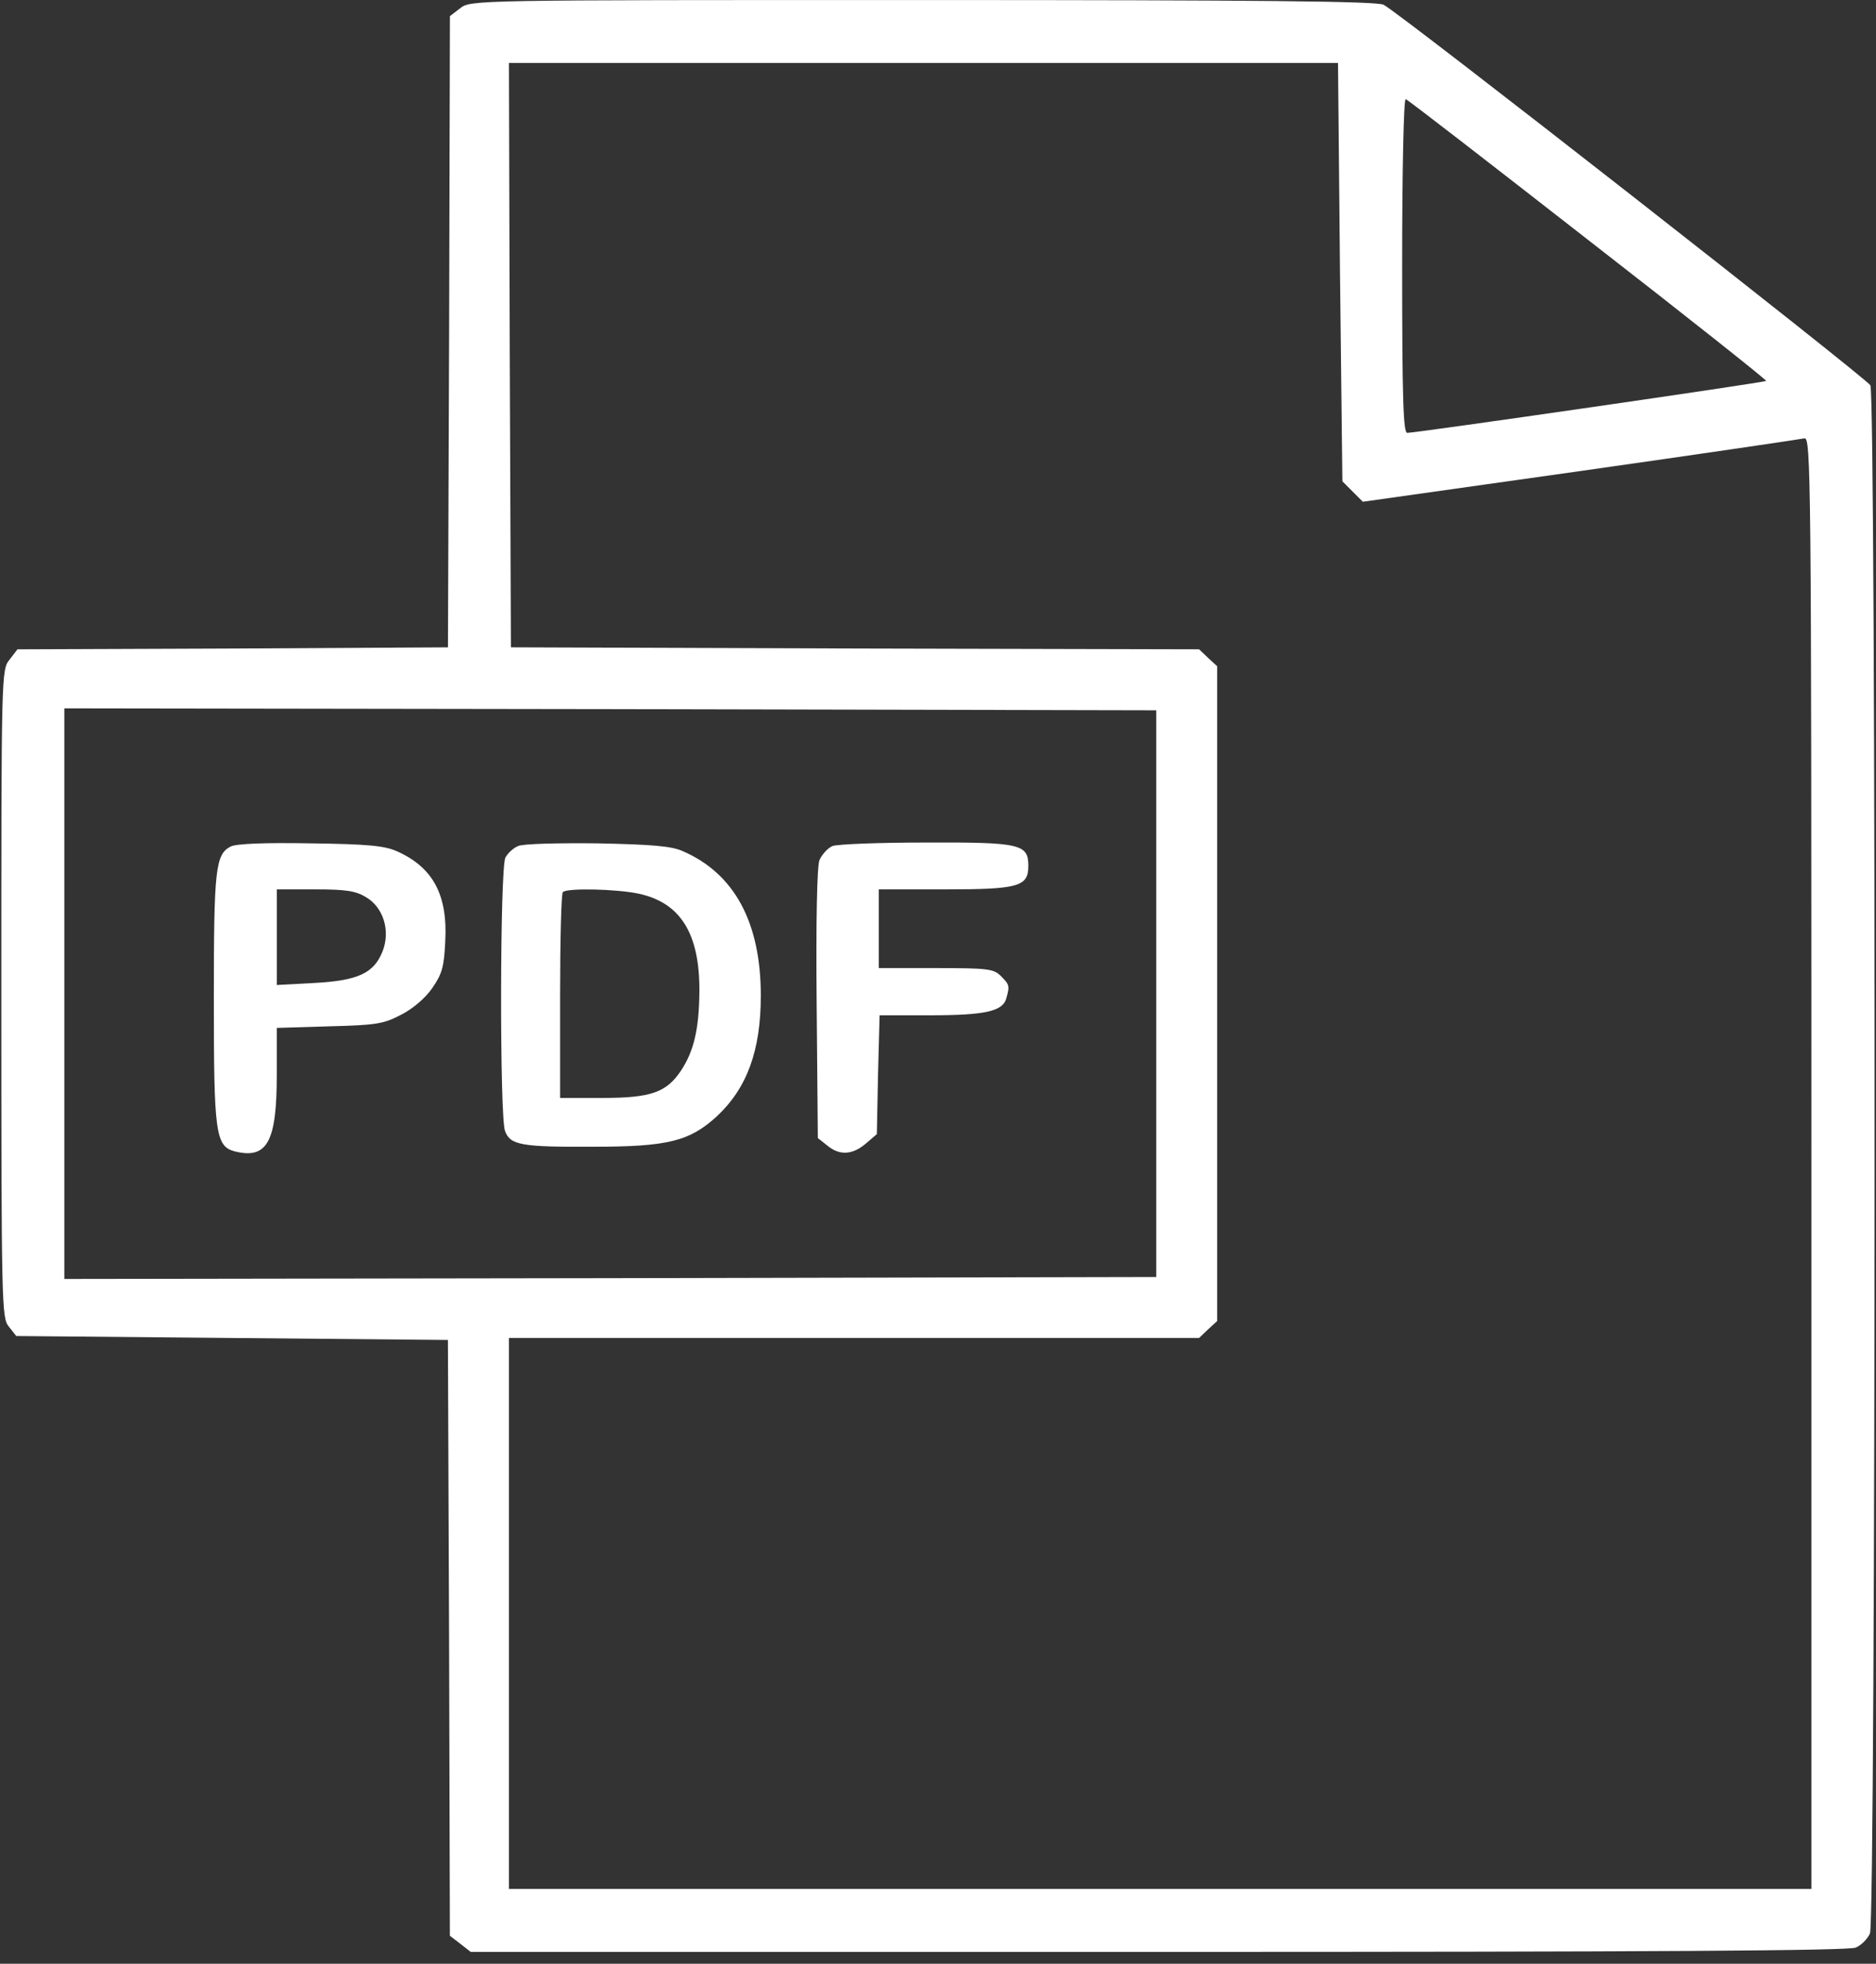 <?xml version="1.0" encoding="UTF-8"?>
<svg width="150px" height="157px" viewBox="0 0 150 157" version="1.1" xmlns="http://www.w3.org/2000/svg" xmlns:xlink="http://www.w3.org/1999/xlink">
    <rect x="0" y="0" width="150" height="157" fill="#333333" stroke="none"/>
    <!-- Generator: Sketch 52.3 (67297) - http://www.bohemiancoding.com/sketch -->
    <title>36005ba13dd01fc7547640f39952184b</title>
    <desc>Created with Sketch.</desc>
    <g id="Page-1" stroke="none" stroke-width="1" fill="none" fill-rule="evenodd">
        <g id="36005ba13dd01fc7547640f39952184b" transform="translate(0, -1)" fill="#FFFFFF">
            <g id="Group" transform="translate(75.096, 78.567) scale(-1, 1) rotate(-180) translate(-75.096, -78.567) translate(0.096, 0.067)">
                <path d="M36.697,155.406 L35.879,154.777 L35.815,129.545 L35.721,104.312 L18.511,104.218 L1.301,104.154 L0.672,103.336 C0.011,102.518 0.011,102.298 0.011,76.624 C0.011,51.611 0.043,50.699 0.608,50.008 L1.205,49.253 L18.478,49.096 L35.718,48.938 L35.812,25.121 L35.876,1.304 L36.694,0.675 L37.543,0.014 L92.538,0.014 C132.18,0.014 147.755,0.108 148.288,0.36 C148.729,0.548 149.232,1.053 149.422,1.492 C149.893,2.53 149.925,124.35 149.454,125.263 C149.139,125.83 111.92,154.963 110.535,155.686 C110.032,155.97 100.592,156.064 73.693,156.064 C37.61,156.067 37.548,156.067 36.697,155.406 Z M107.046,134.326 L107.236,117.589 L108.054,116.771 L108.873,115.952 L126.269,118.408 C135.803,119.761 143.887,120.955 144.17,121.019 C144.705,121.177 144.737,118.282 144.737,63.129 L144.737,5.051 L92.667,5.051 L40.597,5.051 L40.597,27.075 L40.597,49.099 L68.189,49.099 L95.782,49.099 L96.505,49.791 L97.228,50.452 L97.228,76.626 L97.228,102.803 L96.505,103.463 L95.782,104.156 L68.253,104.22 L40.755,104.314 L40.661,127.689 L40.597,151.035 L73.726,151.035 L106.887,151.035 L107.046,134.326 Z M126.898,136.876 C134.796,130.74 141.182,125.675 141.119,125.613 C140.994,125.487 113.15,121.46 112.425,121.46 C112.111,121.46 112.016,124.04 112.016,134.863 C112.016,142.476 112.142,148.202 112.299,148.14 C112.459,148.107 119.033,143.01 126.898,136.876 Z M92.354,76.626 L92.354,53.973 L48.717,53.879 L5.048,53.815 L5.048,76.626 L5.048,99.436 L48.717,99.373 L92.354,99.279 L92.354,76.626 Z" id="Shape" fill-rule="nonzero"></path>
                <path d="M18.355,88.392 C17.127,87.763 17.002,86.599 17.002,76.247 C17.002,65.424 17.127,64.417 18.701,64.008 C21.28,63.379 22.035,64.795 22.035,70.143 L22.035,73.887 L26.22,74.013 C29.963,74.107 30.562,74.201 31.946,74.925 C32.89,75.396 33.896,76.247 34.463,77.065 C35.25,78.197 35.408,78.764 35.502,80.747 C35.721,84.522 34.527,86.725 31.632,88.014 C30.626,88.455 29.304,88.581 24.71,88.643 C21.03,88.707 18.796,88.613 18.355,88.392 Z M29.178,84.334 C30.562,83.516 31.129,81.661 30.5,80.024 C29.807,78.263 28.549,77.664 24.994,77.476 L22.037,77.318 L22.037,81.156 L22.037,84.963 L25.119,84.963 C27.573,84.963 28.36,84.838 29.178,84.334 Z" id="Shape" fill-rule="nonzero"></path>
                <path d="M41.323,88.424 C40.946,88.266 40.505,87.857 40.317,87.511 C39.876,86.725 39.846,66.777 40.285,65.645 C40.694,64.513 41.607,64.355 47.365,64.387 C53.311,64.387 55.041,64.828 57.212,66.809 C59.634,69.075 60.736,72.064 60.736,76.468 C60.736,82.32 58.627,86.221 54.506,88.014 C53.594,88.424 52.084,88.549 47.678,88.643 C44.564,88.675 41.701,88.613 41.323,88.424 Z M50.981,84.616 C54.315,83.893 55.858,81.438 55.826,76.782 C55.795,73.761 55.385,72.032 54.347,70.459 C53.183,68.728 51.955,68.288 48.086,68.288 L44.688,68.288 L44.688,76.404 C44.688,80.873 44.782,84.648 44.908,84.742 C45.225,85.089 49.22,84.995 50.981,84.616 Z" id="Shape" fill-rule="nonzero"></path>
                <path d="M66.46,88.424 C66.083,88.266 65.61,87.731 65.422,87.291 C65.232,86.756 65.139,82.51 65.202,75.745 L65.296,65.08 L66.051,64.482 C67.027,63.664 68.065,63.728 69.134,64.64 L70.014,65.395 L70.108,70.145 L70.234,74.895 L74.229,74.895 C78.666,74.895 80.081,75.21 80.365,76.248 C80.648,77.255 80.616,77.35 79.924,78.041 C79.357,78.608 78.885,78.67 74.732,78.67 L70.17,78.67 L70.17,81.817 L70.17,84.963 L75.455,84.963 C81.369,84.963 82.126,85.183 82.126,86.85 C82.126,88.581 81.497,88.737 73.946,88.707 C70.236,88.707 66.869,88.581 66.46,88.424 Z" id="Path"></path>
            </g>
        </g>
    </g>
</svg>